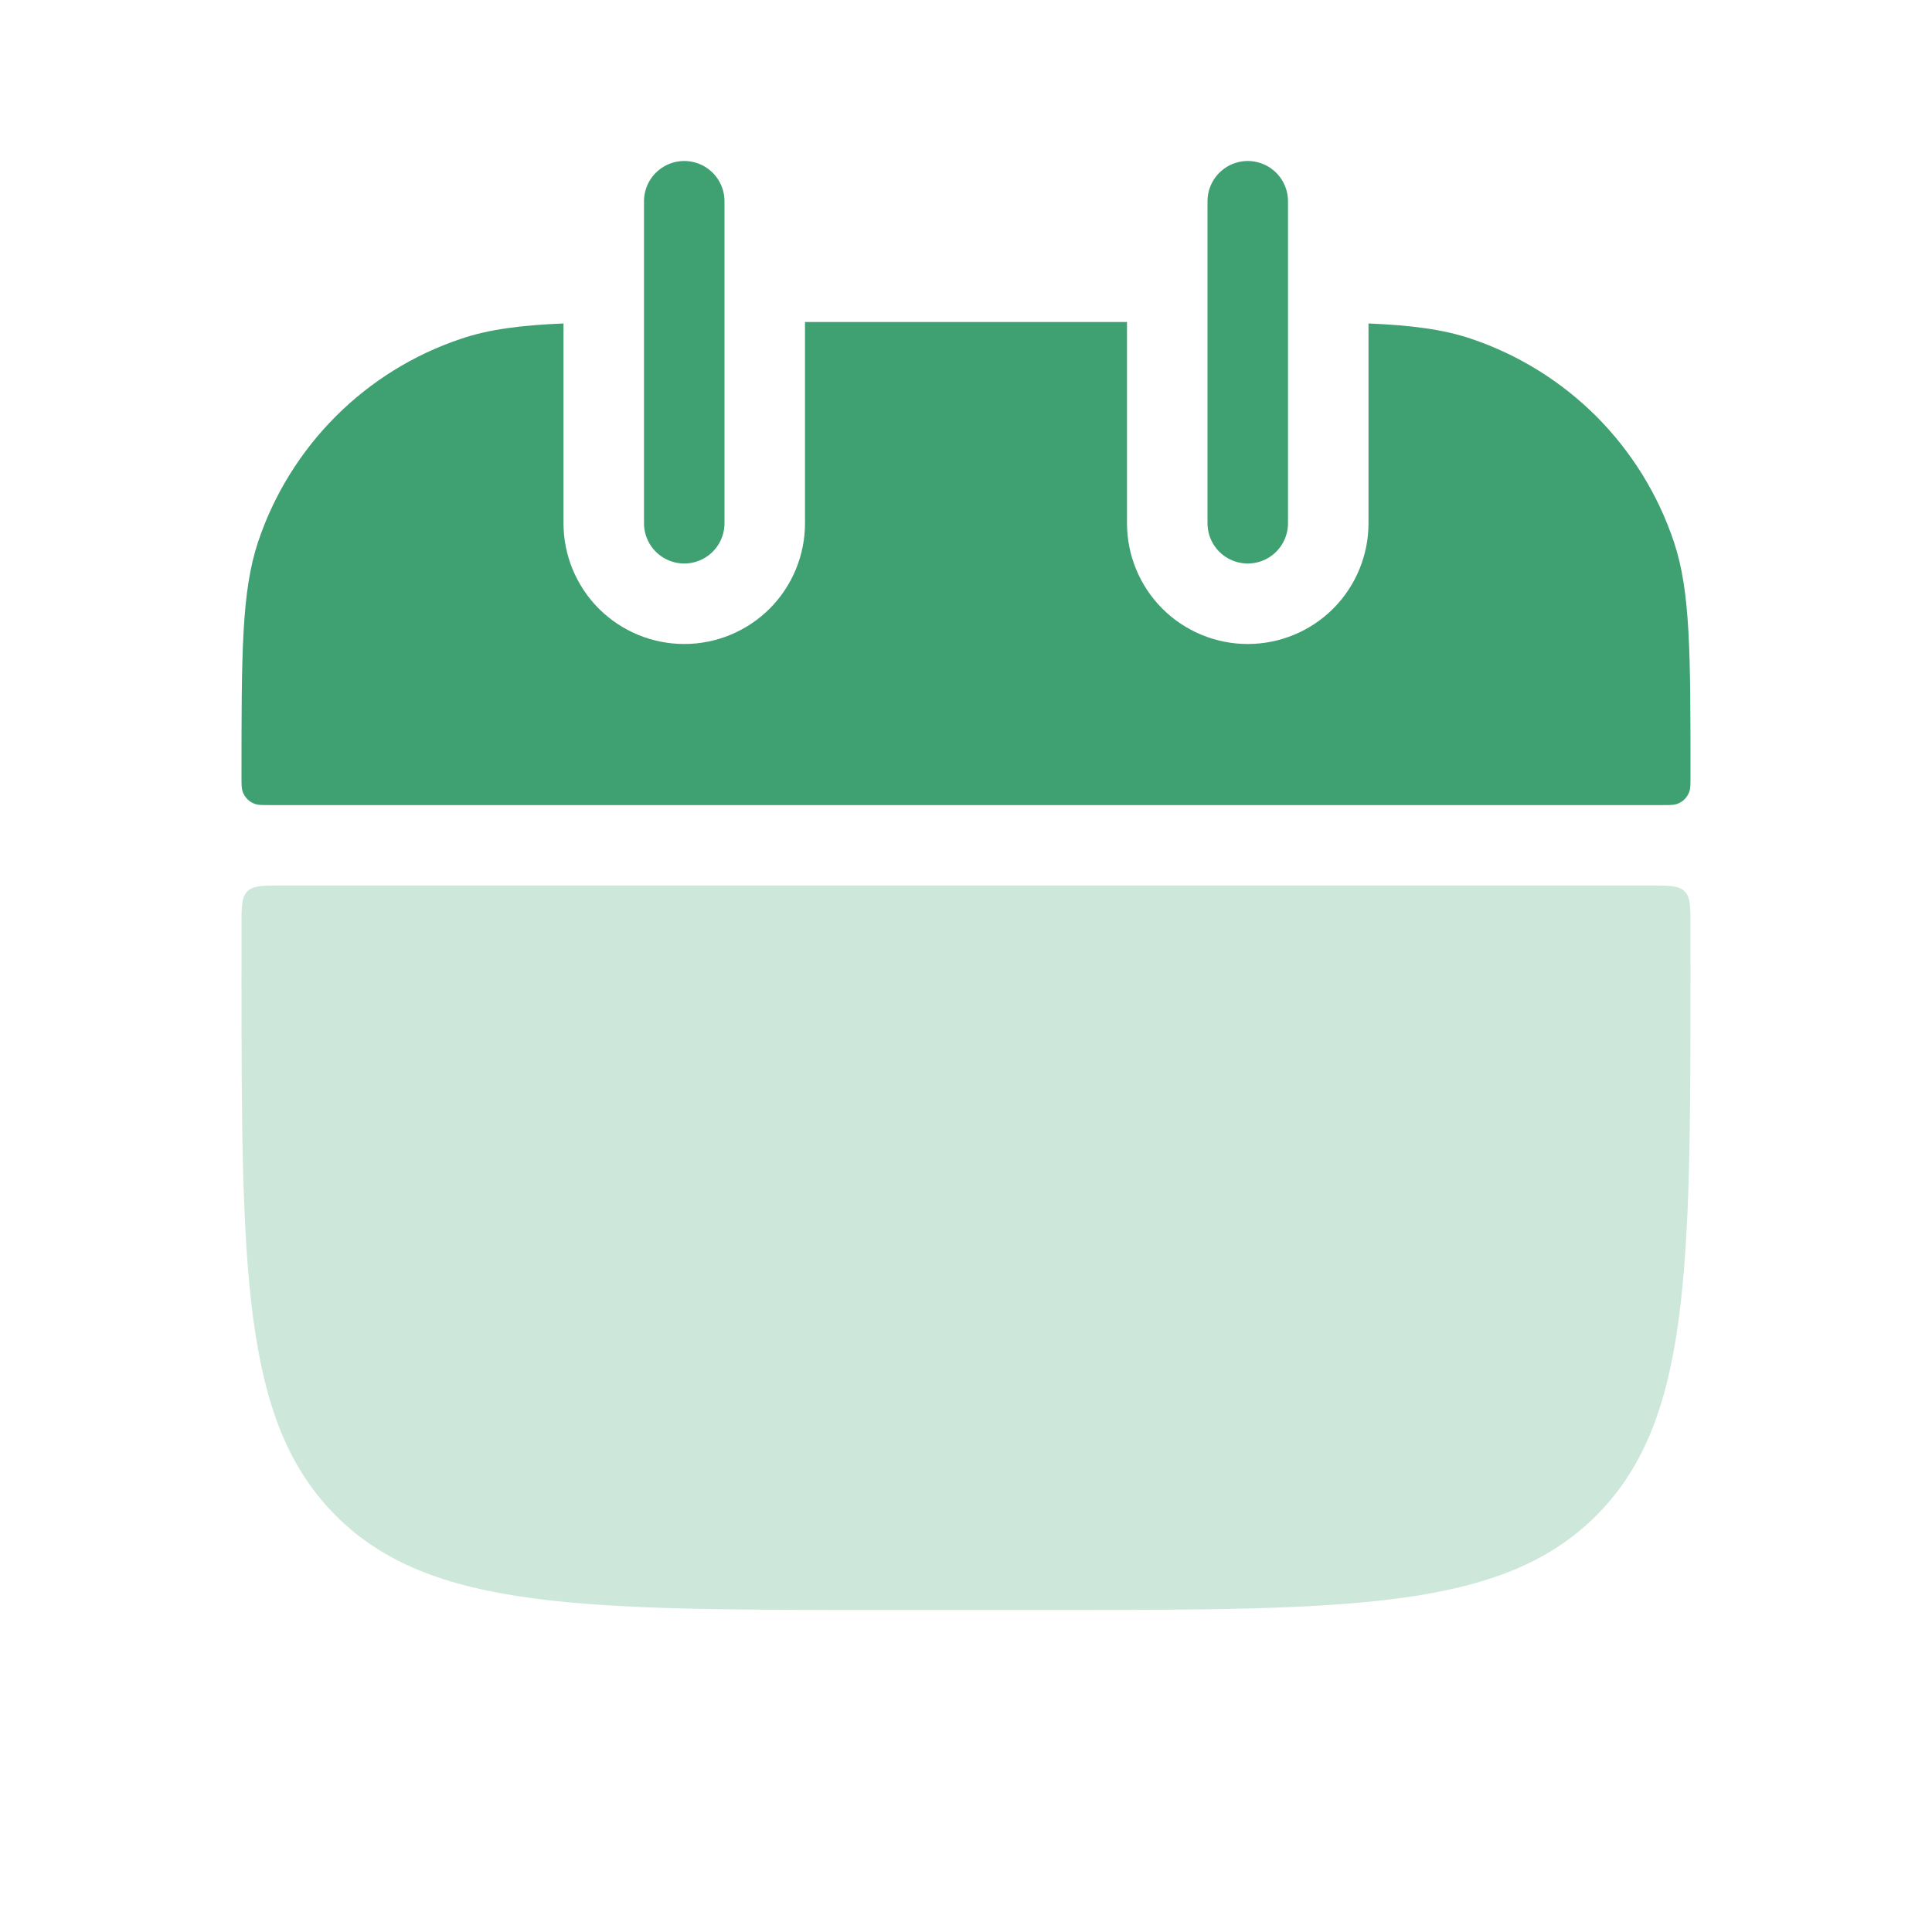 <svg width="24" height="24" viewBox="0 0 24 24" fill="none" xmlns="http://www.w3.org/2000/svg">
<path fill-rule="evenodd" clip-rule="evenodd" d="M7 4.018C6.46 4.041 6.072 4.092 5.729 4.208C5.142 4.404 4.609 4.734 4.172 5.171C3.734 5.609 3.404 6.142 3.207 6.728C3 7.349 3 8.115 3 9.649C3 9.744 3 9.792 3.013 9.83C3.025 9.867 3.046 9.9 3.073 9.928C3.101 9.955 3.134 9.976 3.171 9.988C3.209 10.001 3.257 10.001 3.353 10.001H20.647C20.743 10.001 20.791 10.001 20.829 9.988C20.866 9.976 20.899 9.955 20.927 9.928C20.954 9.9 20.975 9.867 20.987 9.83C21 9.791 21 9.743 21 9.647C21 8.114 21 7.347 20.793 6.729C20.596 6.142 20.266 5.609 19.829 5.171C19.391 4.734 18.858 4.404 18.271 4.207C17.928 4.092 17.539 4.041 17 4.018V6.5C17 6.898 16.842 7.279 16.561 7.561C16.279 7.842 15.898 8 15.5 8C15.102 8 14.721 7.842 14.439 7.561C14.158 7.279 14 6.898 14 6.5V4H10V6.5C10 6.898 9.842 7.279 9.561 7.561C9.279 7.842 8.898 8 8.5 8C8.102 8 7.721 7.842 7.439 7.561C7.158 7.279 7 6.898 7 6.5V4.018Z" fill="#3FA171"/>
<path d="M3 11.5C3 11.264 3 11.146 3.073 11.073C3.146 11 3.264 11 3.5 11H20.5C20.736 11 20.854 11 20.927 11.073C21 11.146 21 11.264 21 11.5V12C21 15.771 21 17.657 19.828 18.828C18.656 19.999 16.771 20 13 20H11C7.229 20 5.343 20 4.172 18.828C3.001 17.656 3 15.771 3 12V11.5Z" fill="#3FA171" fill-opacity="0.25"/>
<path d="M8.5 2.5V6.5M15.5 2.5V6.5" stroke="#3FA171" stroke-linecap="round"/>
</svg>
